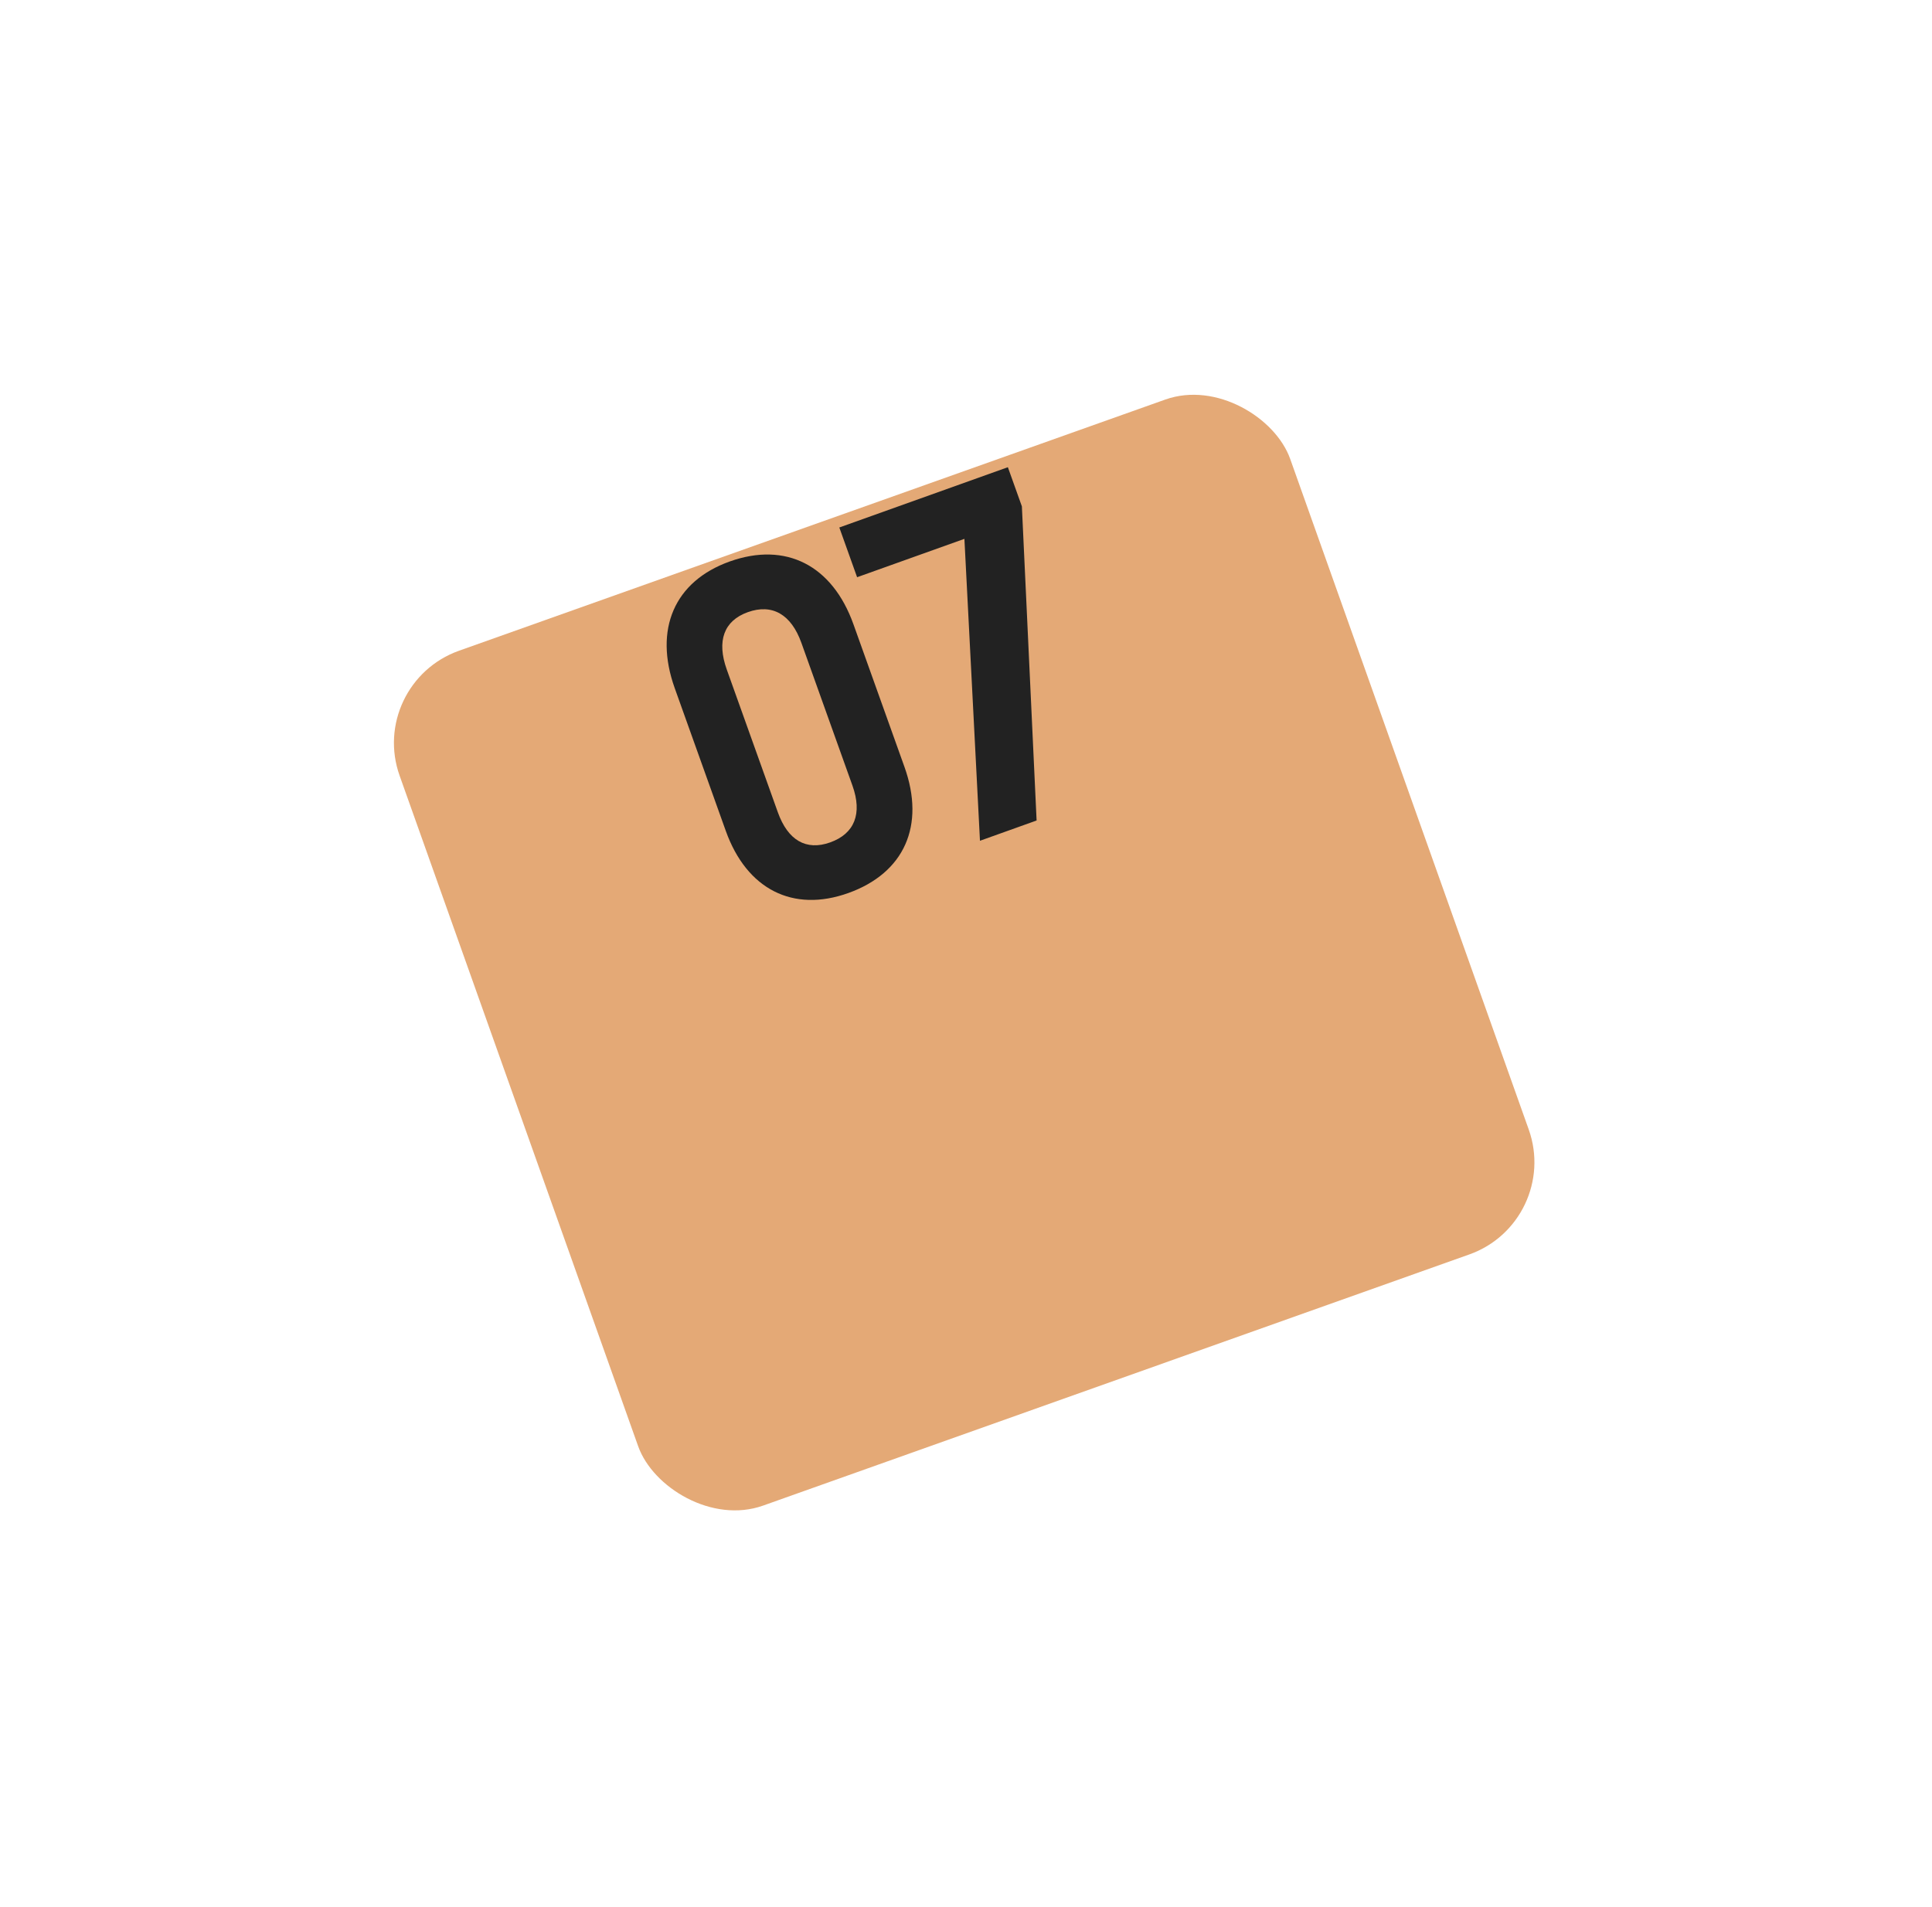 <?xml version="1.0" encoding="UTF-8"?> <svg xmlns="http://www.w3.org/2000/svg" width="79" height="78" viewBox="0 0 79 78" fill="none"> <g filter="url(#filter0_d)"> <rect x="11" y="17.953" width="38.651" height="37.106" rx="4" transform="rotate(-19.58 11 17.953)" fill="#E4A976"></rect> </g> <path d="M34.687 36.522C36.984 35.7 37.84 33.758 36.985 31.367L34.897 25.529C34.035 23.119 32.135 22.142 29.837 22.963C27.577 23.772 26.728 25.732 27.59 28.143L29.678 33.981C30.534 36.372 32.427 37.331 34.687 36.522ZM33.946 34.451C32.967 34.801 32.217 34.368 31.806 33.219L29.718 27.382C29.3 26.214 29.599 25.385 30.578 25.035C31.576 24.678 32.351 25.123 32.769 26.29L34.857 32.128C35.268 33.277 34.944 34.094 33.946 34.451ZM34.32 21.572L35.047 23.606L39.435 22.037L40.071 34.384L42.387 33.555L41.785 20.708L41.212 19.107L34.32 21.572Z" fill="#222222"></path> <defs> <filter id="filter0_d" x="0" y="0" width="78.851" height="77.913" filterUnits="userSpaceOnUse" color-interpolation-filters="sRGB"> <feFlood flood-opacity="0" result="BackgroundImageFix"></feFlood> <feColorMatrix in="SourceAlpha" type="matrix" values="0 0 0 0 0 0 0 0 0 0 0 0 0 0 0 0 0 0 127 0"></feColorMatrix> <feOffset dx="4" dy="10"></feOffset> <feGaussianBlur stdDeviation="7.5"></feGaussianBlur> <feColorMatrix type="matrix" values="0 0 0 0 0.894 0 0 0 0 0.663 0 0 0 0 0.463 0 0 0 0.5 0"></feColorMatrix> <feBlend mode="normal" in2="BackgroundImageFix" result="effect1_dropShadow"></feBlend> <feBlend mode="normal" in="SourceGraphic" in2="effect1_dropShadow" result="shape"></feBlend> </filter> </defs> </svg> 